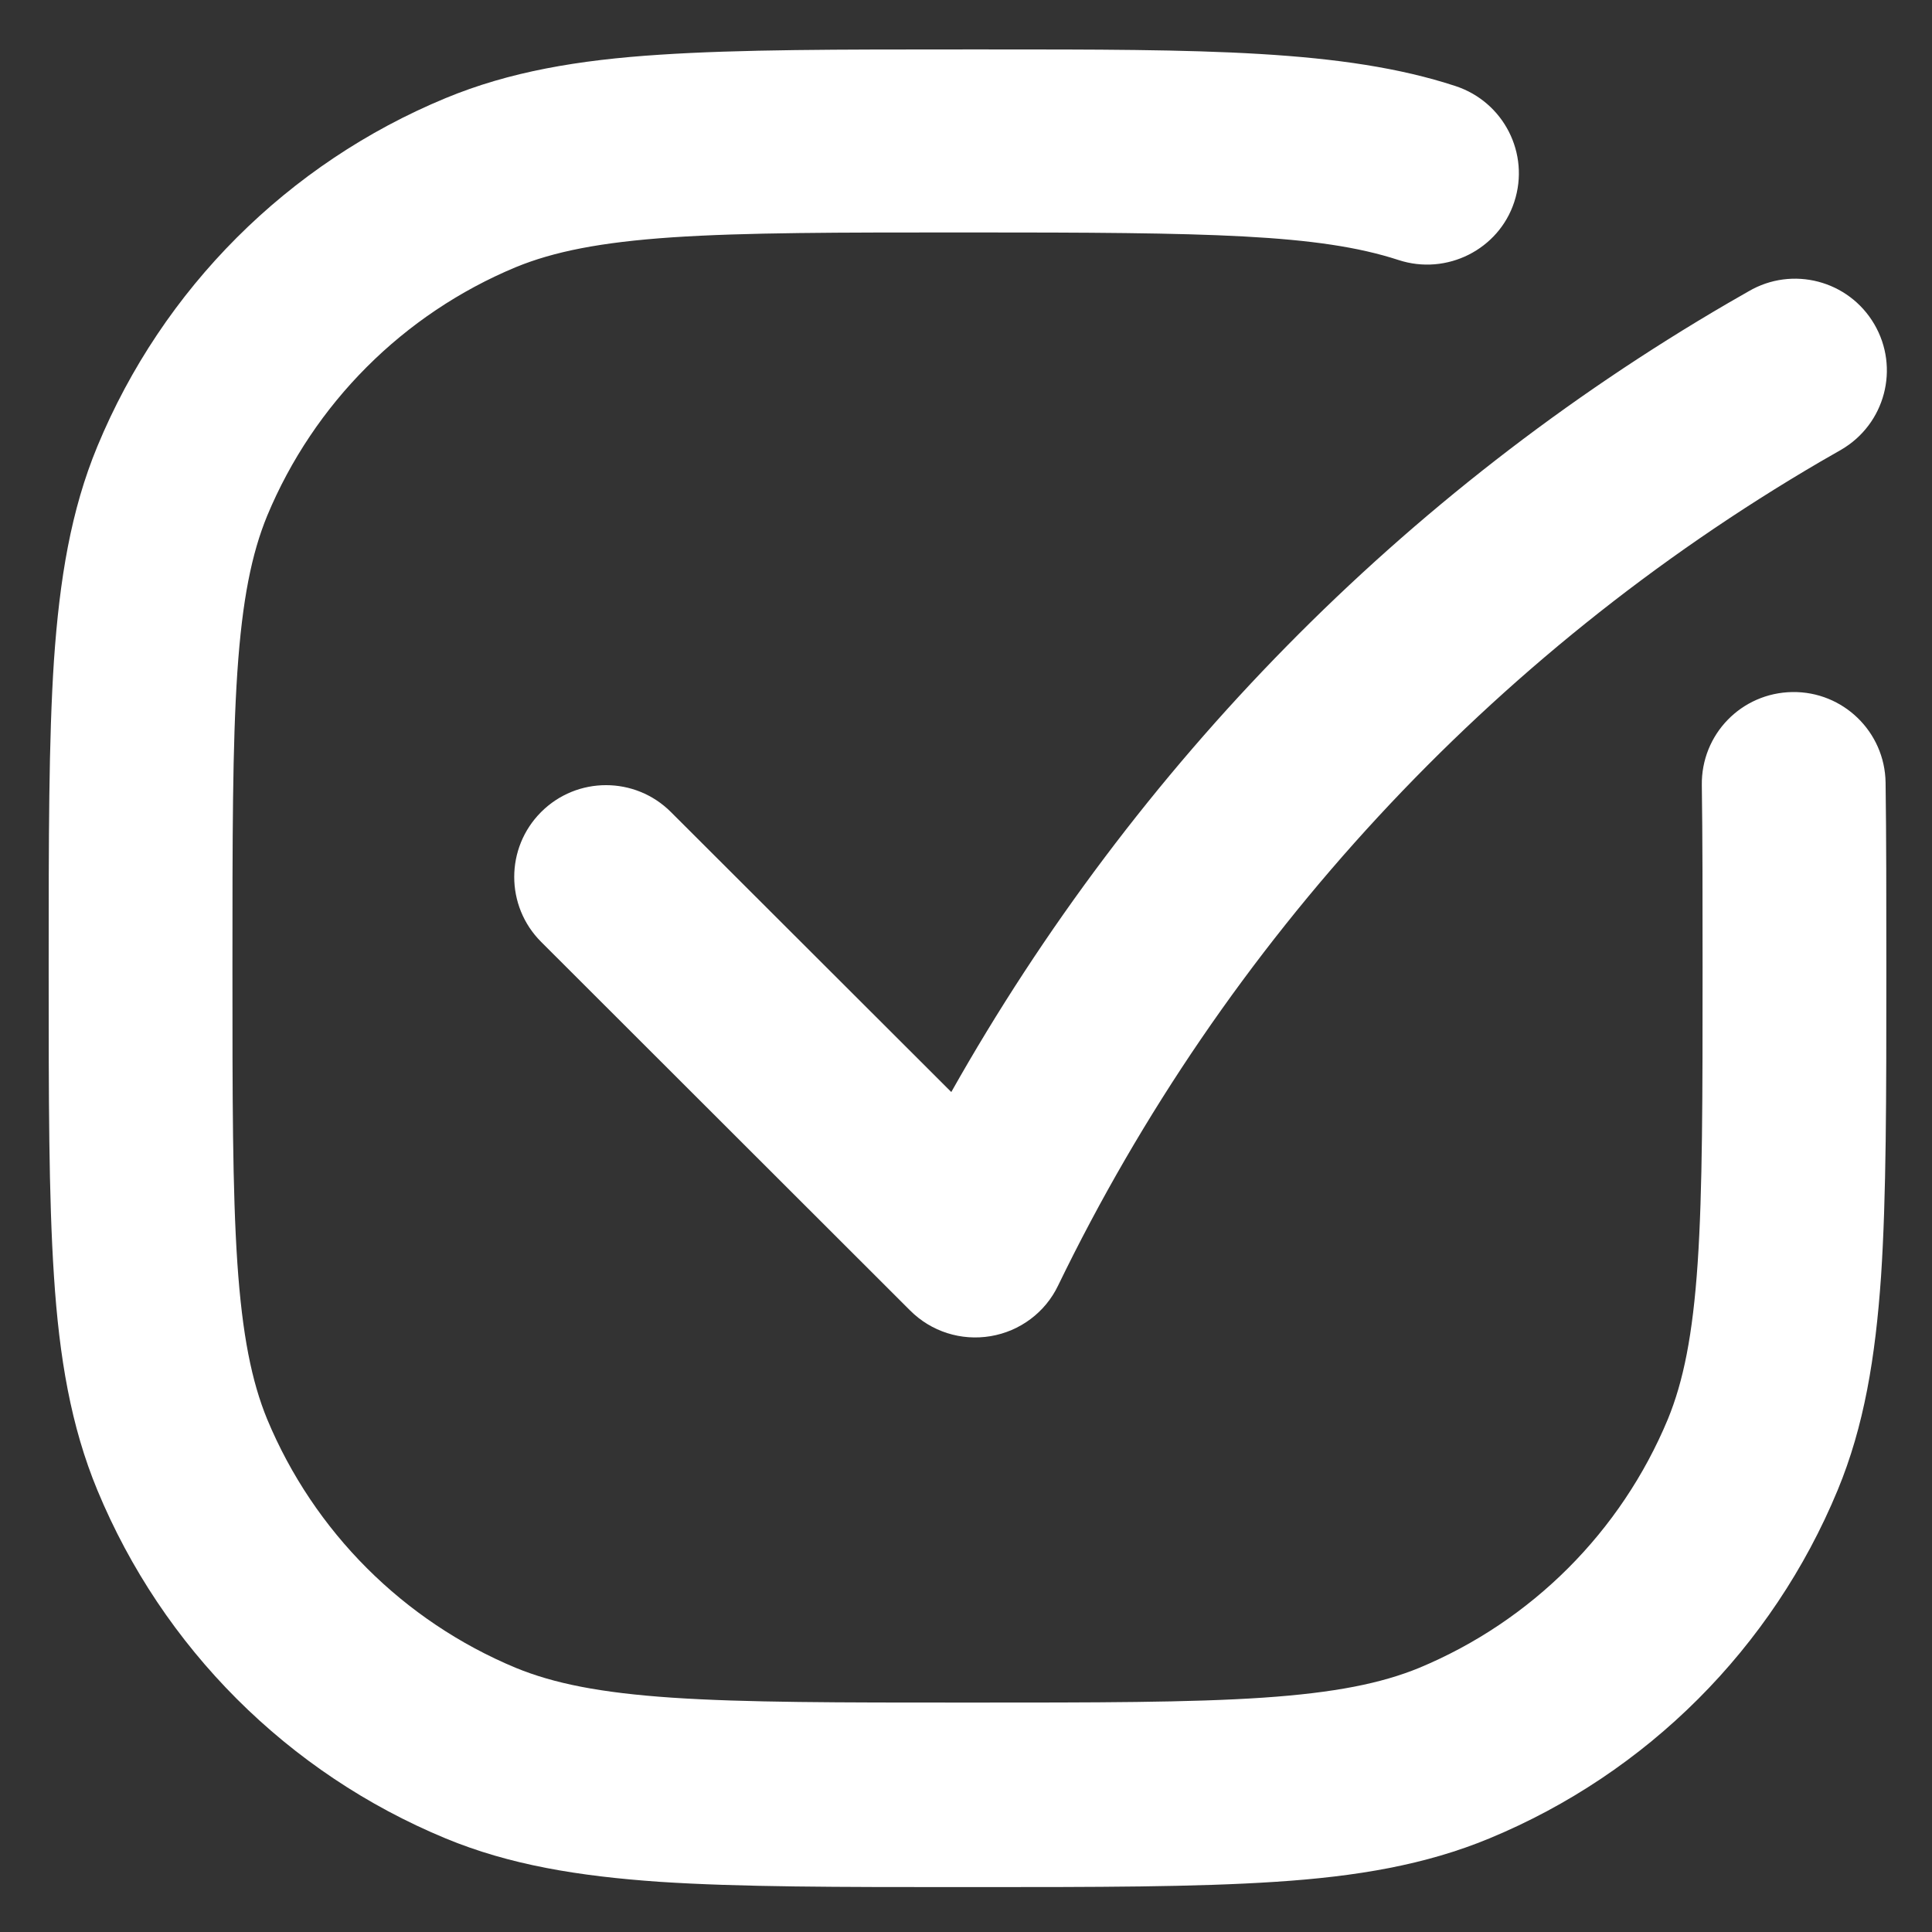 <?xml version="1.0" encoding="utf-8"?>
<!-- Generator: Adobe Illustrator 26.3.1, SVG Export Plug-In . SVG Version: 6.00 Build 0)  -->
<svg version="1.1" id="Capa_1" xmlns="http://www.w3.org/2000/svg" xmlns:xlink="http://www.w3.org/1999/xlink" x="0px" y="0px"
	 viewBox="0 0 512 512" style="enable-background:new 0 0 512 512;" xml:space="preserve">
<rect x="0" y="0" width="512" height="512" fill="#333333" stroke="none"/>
<style type="text/css">
	.st0{fill-rule:evenodd;clip-rule:evenodd;fill:#FFFFFF;}
</style>
<path class="st0" d="M370.6,68.9c-21.2-6.9-50.1-7.3-114.2-7.3c-34.4,0-58.9,0-78.3,1.3c-19.1,1.3-31.4,3.8-41.4,7.9
	c-29.8,12.4-53.5,36.1-65.9,65.9c-4.1,10-6.6,22.2-7.9,41.4c-1.3,19.4-1.3,43.9-1.3,78.3s0,58.9,1.3,78.3
	c1.3,19.1,3.8,31.4,7.9,41.4c12.4,29.8,36.1,53.5,65.9,65.9c10,4.1,22.2,6.6,41.4,7.9c19.4,1.3,43.9,1.3,78.3,1.3s58.9,0,78.3-1.3
	c19.1-1.3,31.4-3.8,41.4-7.9c29.8-12.4,53.5-36.1,65.9-65.9c4.1-10,6.6-22.2,7.9-41.4c1.3-19.4,1.3-43.9,1.3-78.3
	c0-18.7,0-34.5-0.2-48.3c-0.2-13.5,10.5-24.5,24-24.7c13.4-0.2,24.5,10.5,24.7,24c0.2,14.3,0.2,30.5,0.2,49v1.1
	c0,33.3,0,59.5-1.4,80.7C497,359.8,494,378,487,394.9c-17.3,41.8-50.5,75-92.3,92.3c-16.9,7-35.1,10.1-56.7,11.5
	c-21.2,1.4-47.4,1.4-80.7,1.4h-1.8c-33.3,0-59.5,0-80.7-1.4c-21.6-1.5-39.8-4.5-56.7-11.5c-41.8-17.3-75-50.5-92.3-92.3
	c-7-16.9-10.1-35.1-11.5-56.7c-1.4-21.2-1.4-47.4-1.4-80.7v-1.8c0-33.3,0-59.5,1.4-80.7c1.5-21.6,4.5-39.8,11.5-56.7
	c17.3-41.8,50.5-75,92.3-92.3c16.9-7,35.1-10.1,56.7-11.5c21.2-1.4,47.4-1.4,80.7-1.4h0.9c1.8,0,3.5,0,5.2,0
	c57.2,0,94.5,0,124.1,9.7c12.8,4.2,19.8,17.9,15.6,30.7C397.2,66.1,383.4,73.1,370.6,68.9z M496.7,85.9c6.8,11.6,2.9,26.5-8.8,33.3
	l-5.4,3.1C395,173.4,324.6,249.5,280.4,340.7c-3.4,7.1-10.1,12.1-17.9,13.4c-7.8,1.3-15.7-1.2-21.3-6.8l-97.8-97.7
	c-9.5-9.5-9.5-24.9,0-34.4c9.5-9.5,24.9-9.5,34.4,0l74.3,74.2C300.9,202.8,371.8,130.5,458,80.3l5.4-3.1
	C475,70.4,489.9,74.3,496.7,85.9z"/>
</svg>

